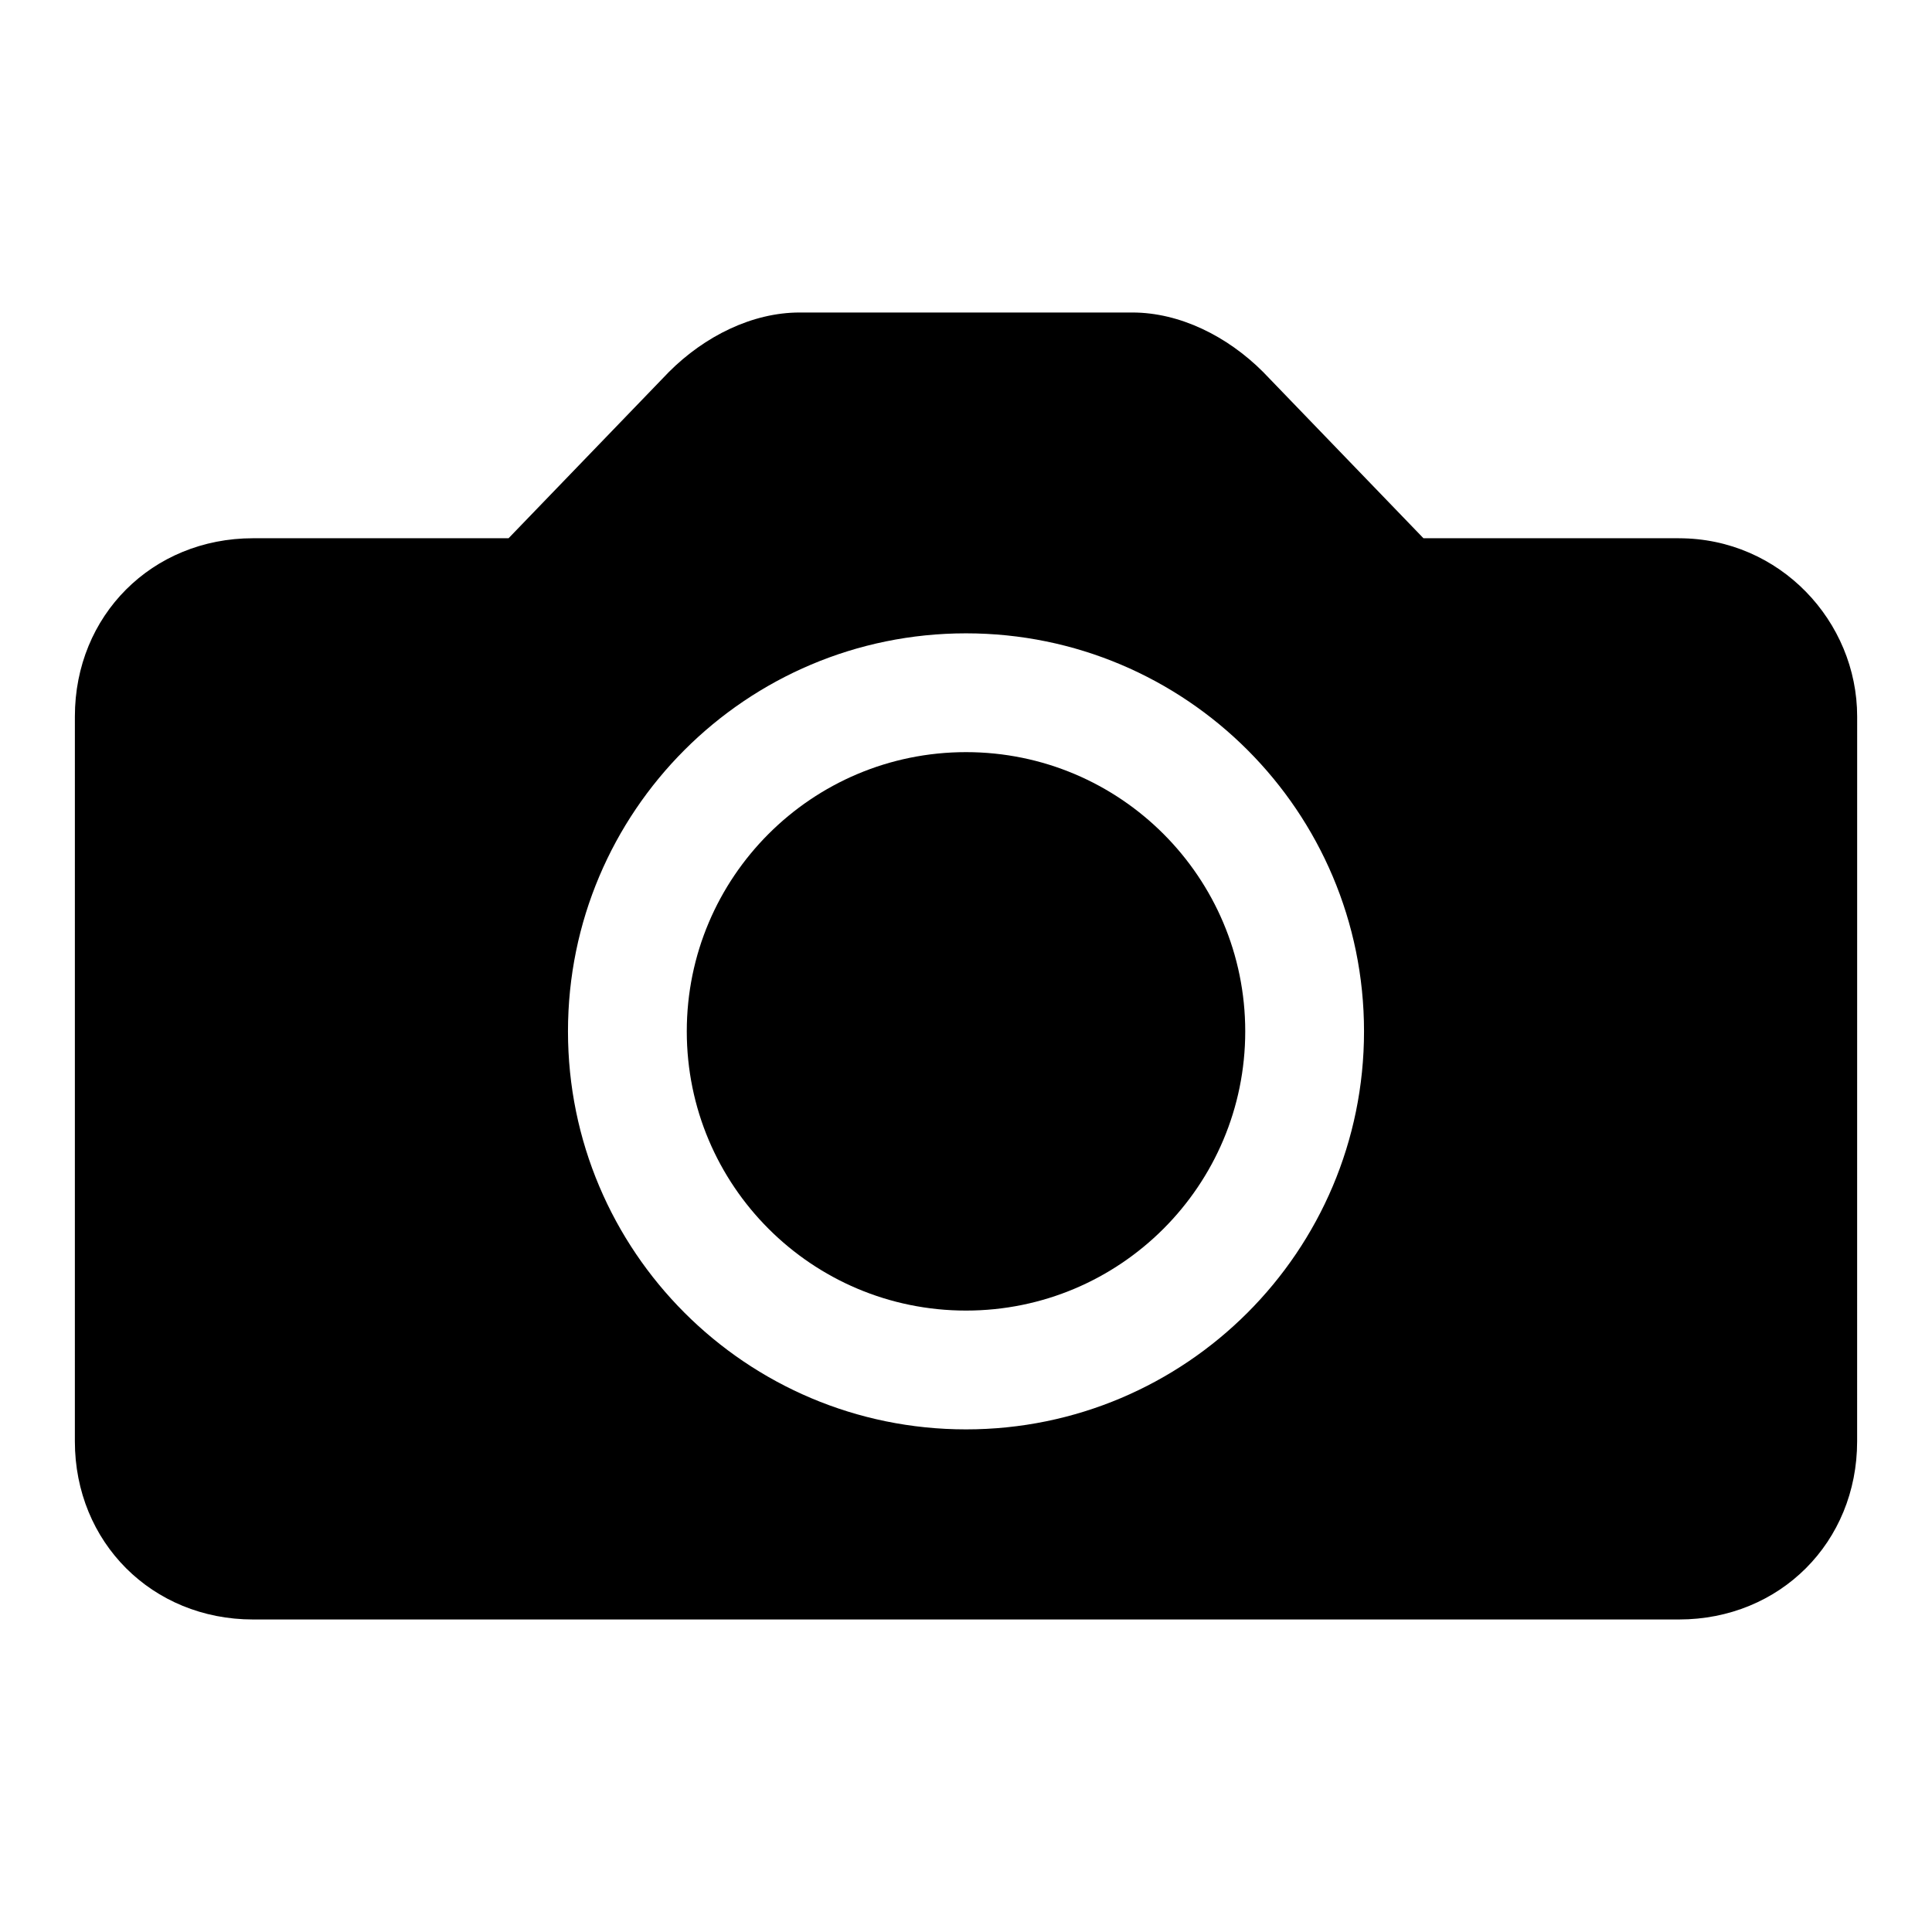 <?xml version="1.0" encoding="UTF-8"?>
<!-- The Best Svg Icon site in the world: iconSvg.co, Visit us! https://iconsvg.co -->
<svg fill="#000000" width="800px" height="800px" version="1.1" viewBox="144 144 512 512" xmlns="http://www.w3.org/2000/svg">
 <g>
  <path d="m588.93 286.64h-67.699l-42.508-44.082c-9.445-9.445-22.043-15.742-34.637-15.742h-88.168c-12.594 0-25.191 6.297-34.637 15.742l-42.508 44.082h-67.699c-26.766 0-47.23 20.469-47.23 47.23l-0.004 192.08c0 26.766 20.469 47.23 47.23 47.23h377.86c26.766 0 47.23-20.469 47.23-47.23l0.008-192.07c0-25.191-20.469-47.234-47.234-47.234zm-188.93 236.16c-58.254 0-105.48-47.23-105.48-105.48s47.23-105.48 105.48-105.48 105.48 47.23 105.48 105.48-47.234 105.48-105.48 105.48z"/>
  <path d="m474 417.32c0 40.867-33.129 73.996-73.996 73.996s-74-33.129-74-73.996c0-40.867 33.133-73.996 74-73.996s73.996 33.129 73.996 73.996"/>
 </g>
</svg>